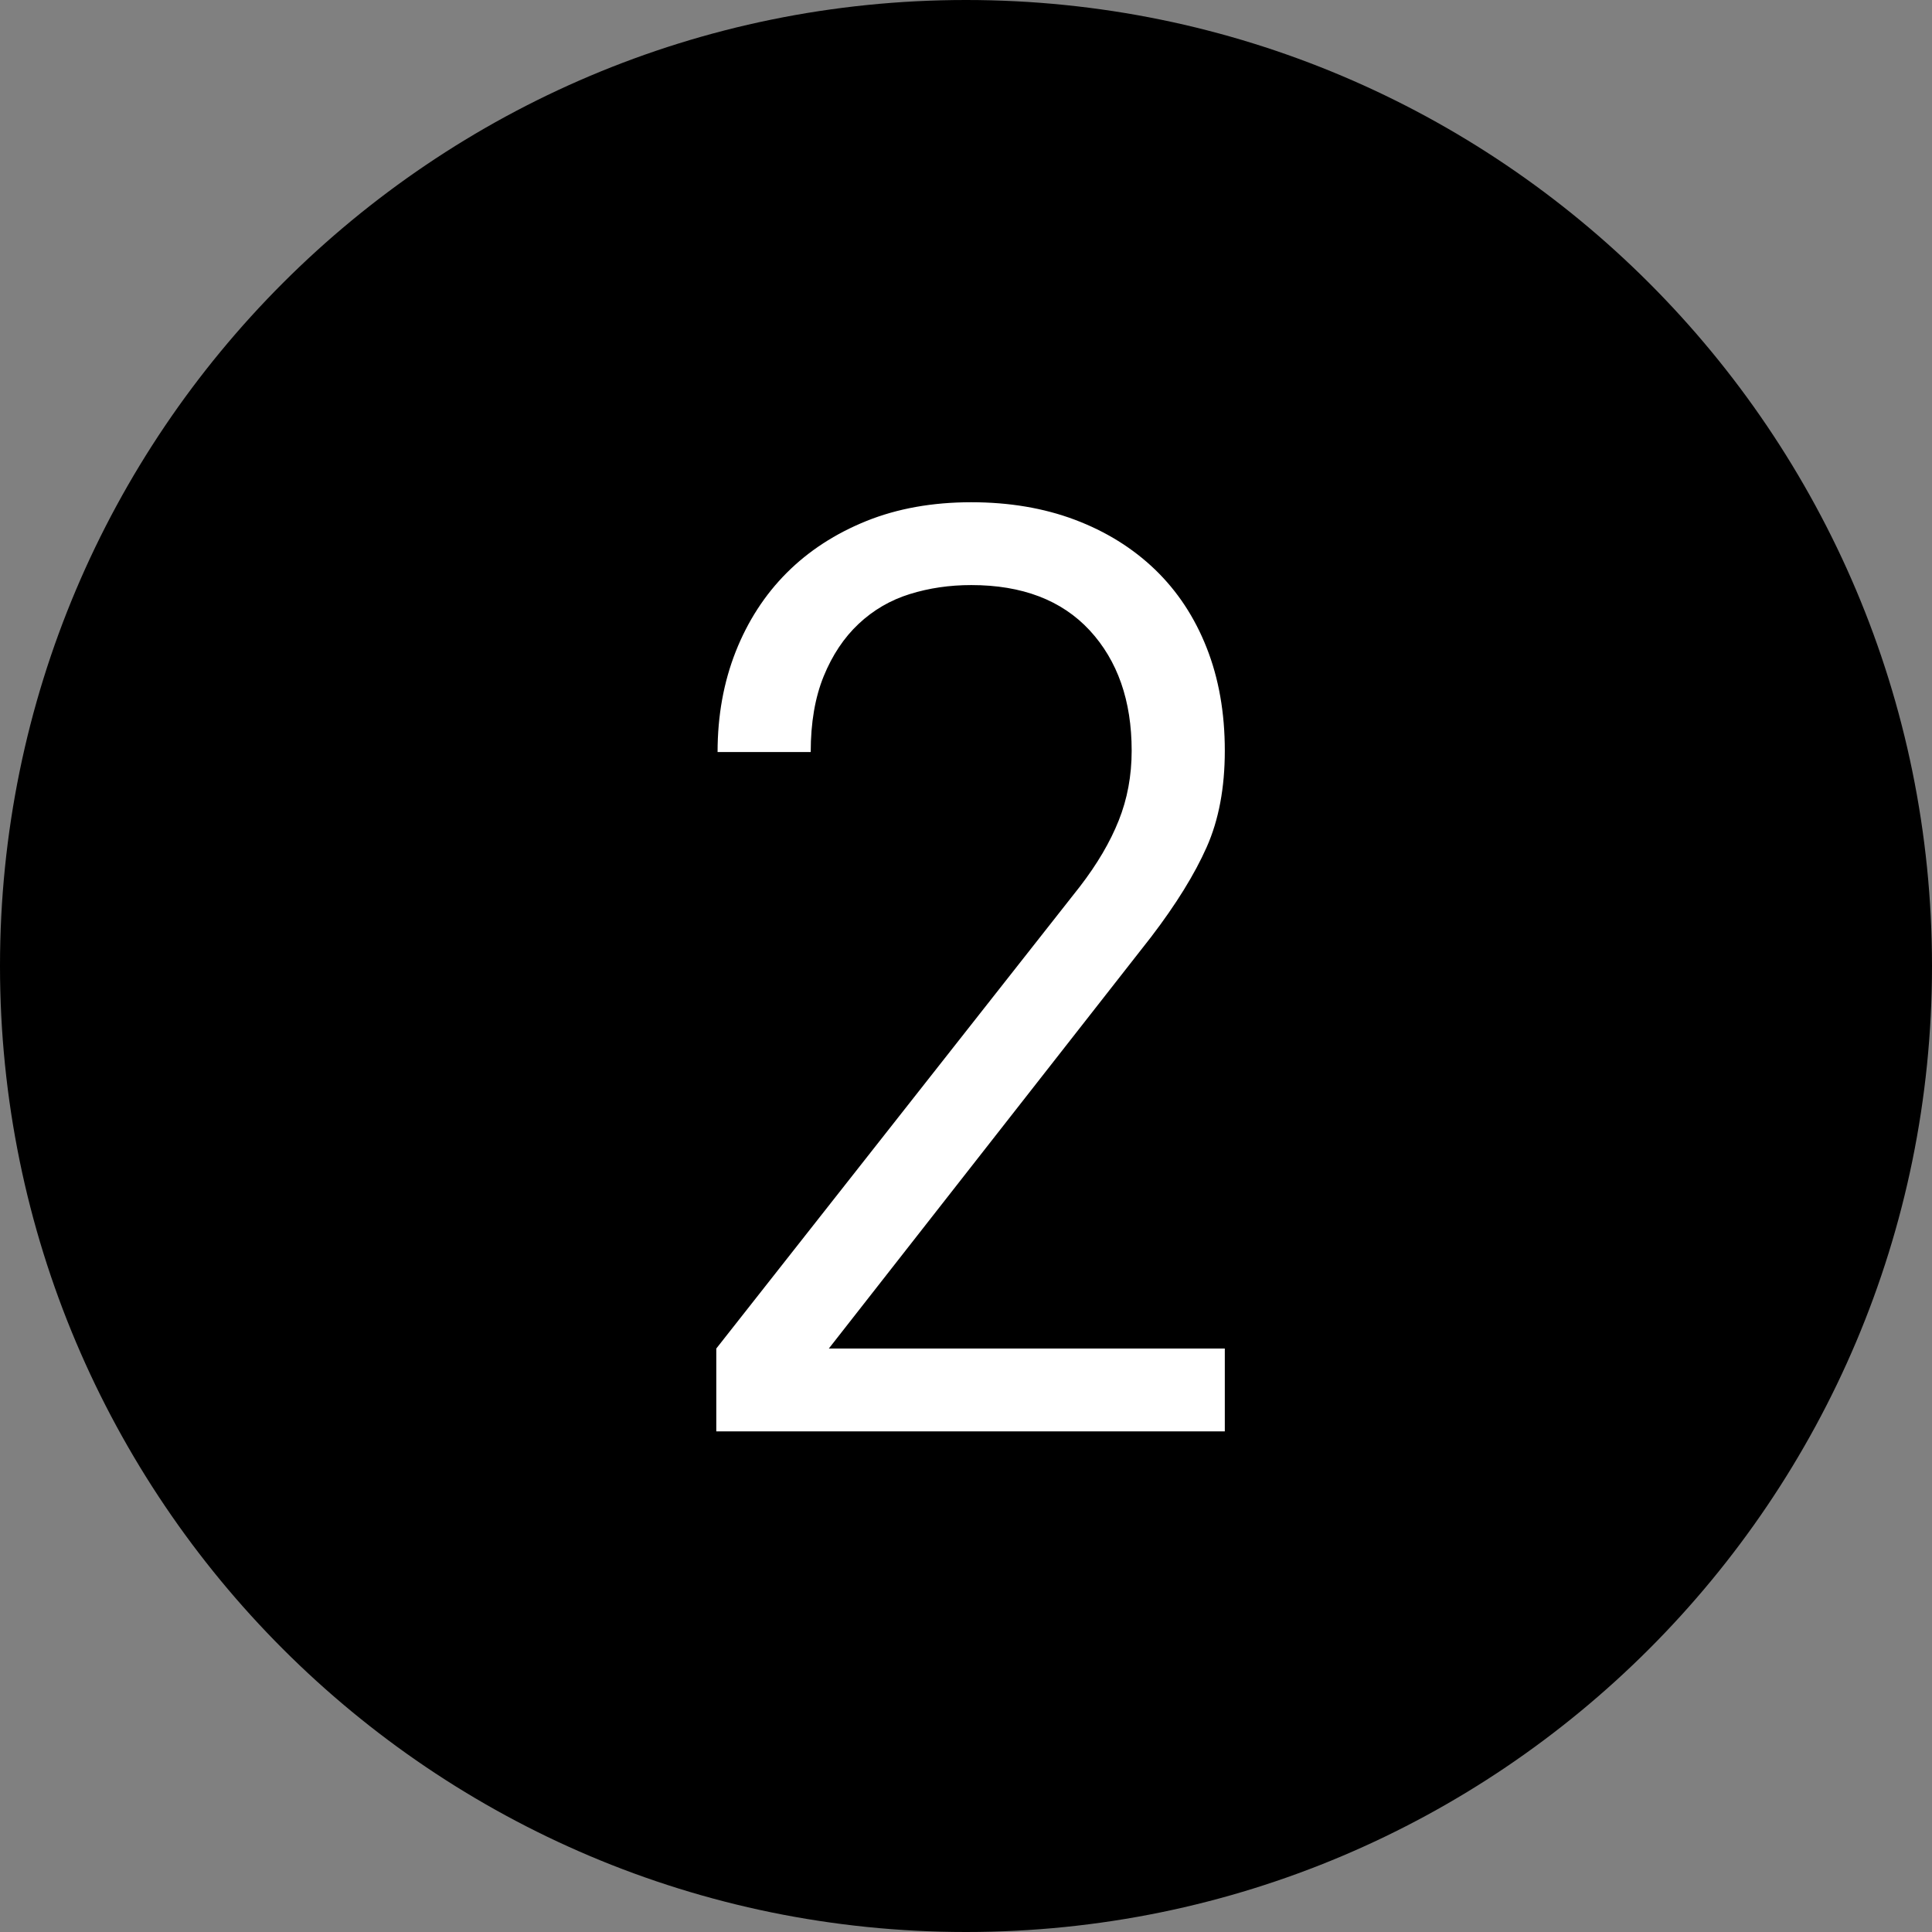 <?xml version="1.0" encoding="UTF-8"?>
<svg width="24px" height="24px" viewBox="0 0 24 24" version="1.1" xmlns="http://www.w3.org/2000/svg" xmlns:xlink="http://www.w3.org/1999/xlink">
    <rect x="0" y="0" width="24" height="24" fill="#808080" stroke="none"/>
    <!-- Generator: Sketch 51.3 (57544) - http://www.bohemiancoding.com/sketch -->
    <title>Group 2@2x</title>
    <desc>Created with Sketch.</desc>
    <defs></defs>
    <g id="Page-1" stroke="none" stroke-width="1" fill="none" fill-rule="evenodd">
        <g id="Group-2">
            <path d="M24,12 C24,18.627 18.627,24 12,24 C5.373,24 0,18.627 0,12 C0,5.373 5.373,0 12,0 C18.627,0 24,5.373 24,12" id="Fill-1" fill="#000000"></path>
            <path d="M8.898,17.781 L8.898,16.752 L13.415,11.013 C13.629,10.735 13.79,10.462 13.897,10.193 C14.004,9.926 14.058,9.636 14.058,9.325 C14.058,8.704 13.883,8.206 13.536,7.83 C13.188,7.455 12.697,7.268 12.065,7.268 C11.796,7.268 11.542,7.305 11.301,7.38 C11.06,7.455 10.848,7.579 10.666,7.75 C10.483,7.922 10.339,8.139 10.232,8.401 C10.125,8.664 10.071,8.977 10.071,9.342 L8.914,9.342 C8.914,8.891 8.989,8.476 9.139,8.095 C9.289,7.716 9.501,7.388 9.774,7.115 C10.047,6.842 10.377,6.628 10.763,6.472 C11.148,6.317 11.583,6.239 12.065,6.239 C12.536,6.239 12.965,6.311 13.351,6.456 C13.736,6.601 14.069,6.807 14.348,7.075 C14.626,7.343 14.84,7.667 14.99,8.048 C15.14,8.428 15.215,8.854 15.215,9.325 C15.215,9.786 15.14,10.185 14.99,10.523 C14.84,10.861 14.61,11.233 14.299,11.64 L10.296,16.752 L15.215,16.752 L15.215,17.781 L8.898,17.781 Z" id="Fill-4" fill="#FFFFFF"></path>
        </g>
    </g>
</svg>